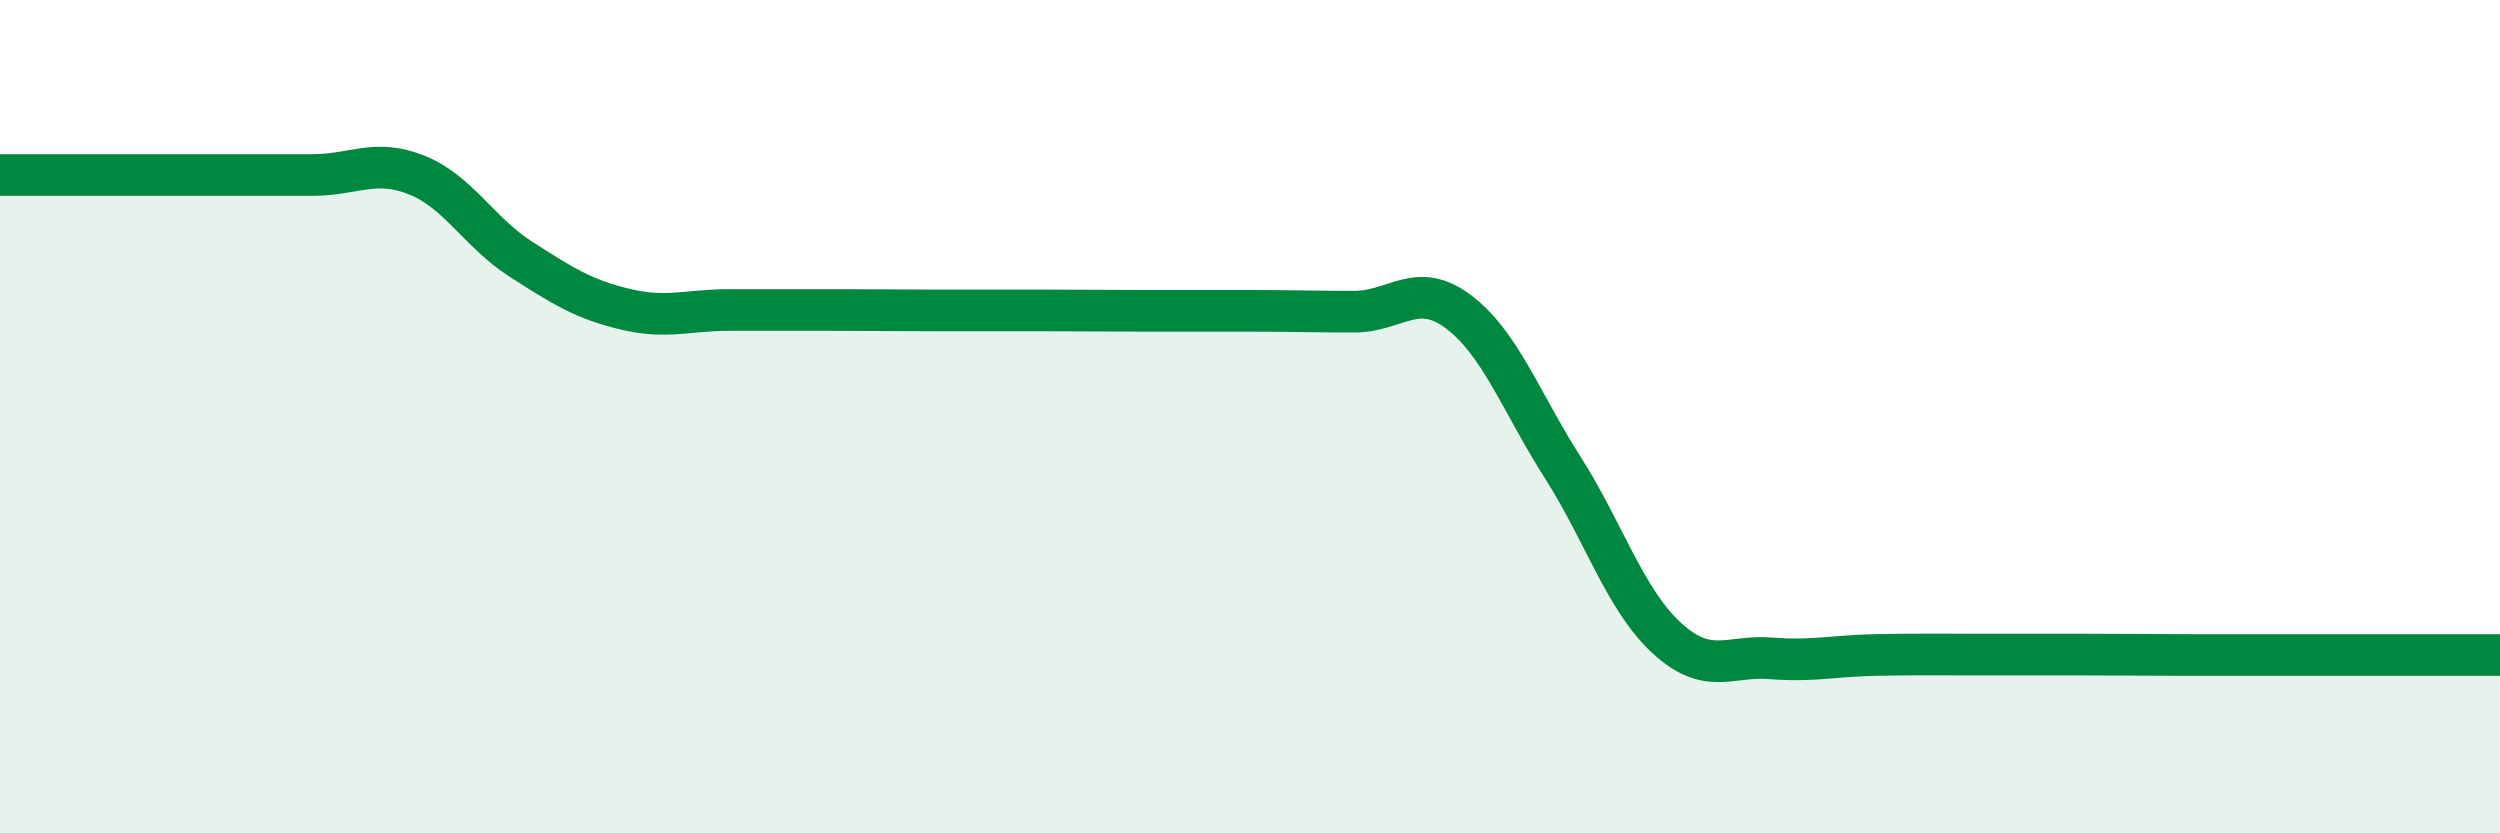 
    <svg width="60" height="20" viewBox="0 0 60 20" xmlns="http://www.w3.org/2000/svg">
      <path
        d="M 0,4.2 C 0.5,4.2 1.5,4.2 2.5,4.2 C 3.5,4.2 4,4.2 5,4.2 C 6,4.2 6.5,4.2 7.5,4.2 C 8.5,4.2 9,3.8 10,4.2 C 11,4.6 11.5,5.58 12.5,6.22 C 13.5,6.86 14,7.18 15,7.42 C 16,7.66 16.5,7.44 17.5,7.44 C 18.5,7.44 19,7.44 20,7.44 C 21,7.44 21.5,7.45 22.5,7.45 C 23.5,7.45 24,7.45 25,7.45 C 26,7.45 26.5,7.46 27.5,7.46 C 28.5,7.46 29,7.46 30,7.46 C 31,7.46 31.5,7.48 32.5,7.48 C 33.5,7.48 34,6.73 35,7.48 C 36,8.23 36.5,9.64 37.5,11.21 C 38.5,12.78 39,14.39 40,15.31 C 41,16.23 41.5,15.72 42.5,15.8 C 43.5,15.88 44,15.74 45,15.72 C 46,15.7 46.5,15.71 47.5,15.71 C 48.5,15.71 49,15.71 50,15.71 C 51,15.71 51.5,15.72 52.5,15.72 C 53.5,15.72 53.5,15.72 55,15.72 C 56.5,15.72 59,15.72 60,15.72L60 20L0 20Z"
        fill="#008740"
        opacity="0.1"
        stroke-linecap="round"
        stroke-linejoin="round"
      />
      <path
        d="M 0,4.2 C 0.5,4.2 1.5,4.2 2.5,4.2 C 3.5,4.2 4,4.2 5,4.2 C 6,4.2 6.5,4.2 7.5,4.2 C 8.5,4.2 9,3.8 10,4.2 C 11,4.6 11.5,5.58 12.5,6.22 C 13.5,6.86 14,7.18 15,7.42 C 16,7.66 16.5,7.44 17.5,7.44 C 18.5,7.44 19,7.44 20,7.44 C 21,7.44 21.5,7.45 22.5,7.45 C 23.5,7.45 24,7.45 25,7.45 C 26,7.45 26.5,7.46 27.5,7.46 C 28.5,7.46 29,7.46 30,7.46 C 31,7.46 31.5,7.48 32.5,7.48 C 33.5,7.48 34,6.73 35,7.48 C 36,8.23 36.5,9.64 37.5,11.21 C 38.5,12.78 39,14.39 40,15.31 C 41,16.23 41.5,15.72 42.5,15.8 C 43.5,15.88 44,15.74 45,15.72 C 46,15.7 46.5,15.71 47.5,15.71 C 48.5,15.71 49,15.71 50,15.71 C 51,15.71 51.5,15.72 52.5,15.72 C 53.5,15.72 53.5,15.72 55,15.72 C 56.5,15.72 59,15.72 60,15.72"
        stroke="#008740"
        stroke-width="1"
        fill="none"
        stroke-linecap="round"
        stroke-linejoin="round"
      />
    </svg>
  